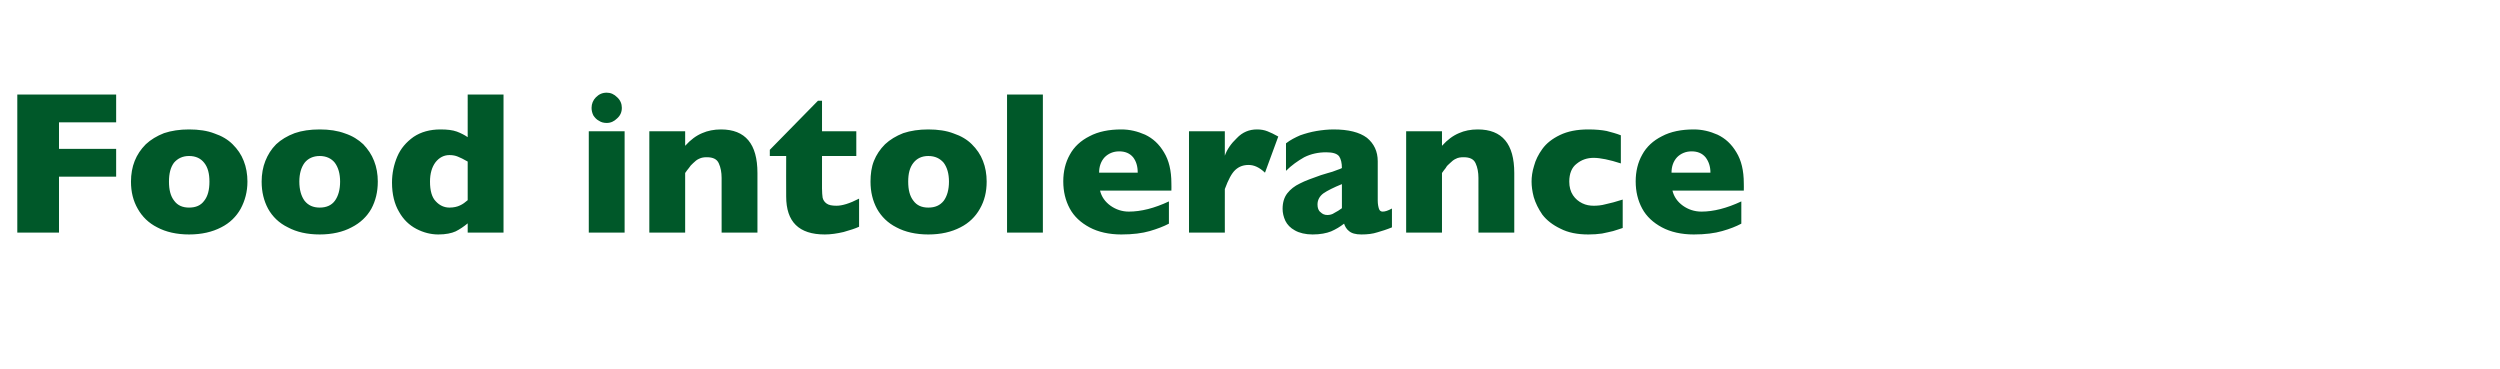 <?xml version="1.0" standalone="no"?><!DOCTYPE svg PUBLIC "-//W3C//DTD SVG 1.1//EN" "http://www.w3.org/Graphics/SVG/1.1/DTD/svg11.dtd"><svg xmlns="http://www.w3.org/2000/svg" version="1.1" width="809.3px" height="119.5px" viewBox="0 -30 809.3 119.5" style="top:-30px"><desc>Food intolerance</desc><defs/><g id="Polygon190199"><path d="m37.6 27.2H19.1v18.1H5.6V.6h32v9H19.1v8.6h18.5v9zm42.5 1.6c0 3.3-.8 6.2-2.2 8.8c-1.4 2.5-3.5 4.6-6.3 6c-2.9 1.5-6.3 2.3-10.4 2.3c-4 0-7.5-.8-10.3-2.3c-2.8-1.4-4.9-3.5-6.3-6c-1.5-2.6-2.2-5.5-2.2-8.8c0-2.4.4-4.7 1.2-6.7c.8-2 2-3.8 3.6-5.4c1.6-1.5 3.6-2.7 5.9-3.6c2.4-.8 5.1-1.2 8.1-1.2c3.1 0 5.9.4 8.2 1.3c2.4.8 4.4 2 5.9 3.5c1.6 1.6 2.8 3.3 3.6 5.4c.8 2 1.2 4.3 1.2 6.7zm-12.3 0c0-2.6-.5-4.6-1.7-6.1c-1.1-1.4-2.7-2.2-4.9-2.2c-2.1 0-3.7.8-4.9 2.2c-1.1 1.5-1.6 3.5-1.6 6.1c0 2.6.5 4.7 1.7 6.2c1.1 1.5 2.7 2.2 4.8 2.2c2.2 0 3.8-.7 4.9-2.2c1.2-1.5 1.7-3.6 1.7-6.2zm54.5 0c0 3.3-.7 6.2-2.1 8.8c-1.4 2.5-3.6 4.6-6.4 6c-2.8 1.5-6.3 2.3-10.3 2.3c-4.1 0-7.5-.8-10.3-2.3c-2.9-1.4-5-3.5-6.4-6c-1.4-2.6-2.1-5.5-2.1-8.8c0-2.4.4-4.7 1.2-6.7c.8-2 1.9-3.8 3.5-5.4c1.6-1.5 3.6-2.7 6-3.6c2.3-.8 5-1.2 8.1-1.2c3.1 0 5.8.4 8.2 1.3c2.4.8 4.3 2 5.9 3.5c1.5 1.6 2.7 3.3 3.5 5.4c.8 2 1.2 4.3 1.2 6.7zm-12.2 0c0-2.6-.6-4.6-1.7-6.1c-1.1-1.4-2.8-2.2-4.9-2.2c-2.1 0-3.8.8-4.9 2.2c-1.1 1.5-1.7 3.5-1.7 6.1c0 2.6.6 4.7 1.7 6.2c1.2 1.5 2.8 2.2 4.9 2.2c2.1 0 3.8-.7 4.9-2.2c1.1-1.5 1.7-3.6 1.7-6.2zM163 45.3h-11.6v-3c-1.2 1-2.5 1.9-3.9 2.6c-1.3.6-3.2 1-5.6 1c-2.4 0-4.8-.6-7.1-1.8c-2.3-1.2-4.2-3-5.6-5.5c-1.5-2.5-2.3-5.7-2.3-9.5c0-3 .6-5.8 1.7-8.4c1.1-2.6 2.9-4.7 5.3-6.4c2.4-1.6 5.3-2.4 8.7-2.4c2.2 0 3.9.2 5.3.7c1.3.5 2.5 1.1 3.5 1.8V.6H163v44.7zm-11.6-10.5V22.3c-1.4-.8-2.4-1.3-3.2-1.6c-.7-.3-1.6-.5-2.7-.5c-1.8 0-3.3.8-4.5 2.3c-1.2 1.6-1.8 3.7-1.8 6.3c0 2.9.6 5.1 1.9 6.4c1.2 1.3 2.7 2 4.4 2c1.4 0 2.6-.3 3.4-.7c.9-.4 1.7-1 2.5-1.7zm49.9-29.9c0 1.4-.5 2.5-1.5 3.4c-1 1-2.1 1.5-3.4 1.5c-.9 0-1.8-.2-2.5-.7c-.8-.4-1.3-1-1.8-1.7c-.4-.8-.6-1.6-.6-2.5c0-1.3.5-2.5 1.4-3.4c1-1 2.1-1.5 3.5-1.5c1.3 0 2.4.5 3.4 1.5c1 .9 1.5 2.1 1.5 3.4zm.9 40.4h-11.6V12.5h11.6v32.8zm43 0h-11.6V27.6c0-1.8-.3-3.4-.9-4.7c-.6-1.4-1.9-2-3.9-2c-.9 0-1.7.1-2.5.5c-.7.3-1.3.8-1.9 1.4c-.6.5-1 1-1.4 1.6c-.4.5-.8 1-1.2 1.6c-.02.01 0 19.3 0 19.3h-11.6V12.5h11.6s-.02 4.68 0 4.7c1.8-2 3.6-3.3 5.5-4.1c1.8-.8 3.9-1.2 6.1-1.2c7.9 0 11.8 4.7 11.8 14.1v19.3zm32.9-1.9c-1.3.6-2.9 1.1-5 1.7c-2.1.5-4.2.8-6.1.8c-8.4 0-12.5-4.1-12.5-12.3c-.04.01 0-13.1 0-13.1h-5.3v-2l15.6-15.9h1.3v9.9h11.1v8h-11.1V31c0 1.3.1 2.2.2 3c.2.8.6 1.4 1.3 1.9c.7.5 1.7.7 3.2.7c1.8 0 4.2-.7 7.3-2.3v9.1zm41.3-14.6c0 3.3-.7 6.2-2.2 8.8c-1.4 2.5-3.5 4.6-6.3 6c-2.9 1.5-6.3 2.3-10.4 2.3c-4 0-7.5-.8-10.3-2.3c-2.8-1.4-4.9-3.5-6.3-6c-1.4-2.6-2.1-5.5-2.1-8.8c0-2.4.3-4.7 1.1-6.7c.8-2 2-3.8 3.6-5.4c1.6-1.5 3.6-2.7 5.9-3.6c2.4-.8 5.1-1.2 8.1-1.2c3.1 0 5.9.4 8.2 1.3c2.4.8 4.4 2 5.9 3.5c1.6 1.6 2.8 3.3 3.6 5.4c.8 2 1.2 4.3 1.2 6.7zm-12.2 0c0-2.6-.6-4.6-1.7-6.1c-1.2-1.4-2.8-2.2-5-2.2c-2.1 0-3.7.8-4.8 2.2c-1.2 1.5-1.7 3.5-1.7 6.1c0 2.6.5 4.7 1.7 6.2c1.1 1.5 2.7 2.2 4.8 2.2c2.2 0 3.8-.7 5-2.2c1.1-1.5 1.7-3.6 1.7-6.2zm30.4 16.5H326V.6h11.6v44.7zm41.6-13.6s-23.06-.02-23.1 0c.5 2 1.6 3.6 3.4 4.9c1.7 1.2 3.7 1.9 5.9 1.9c4 0 8.3-1.1 13-3.3v7.2c-1.7.9-3.8 1.7-6.2 2.4c-2.4.7-5.5 1.1-9.2 1.1c-4 0-7.5-.8-10.3-2.3c-2.8-1.5-5-3.5-6.4-6.1c-1.4-2.6-2.1-5.5-2.1-8.8c0-3.2.7-6.1 2.1-8.6c1.4-2.6 3.6-4.6 6.4-6c2.8-1.5 6.3-2.2 10.3-2.2c2.7 0 5.2.6 7.7 1.7c2.5 1.2 4.5 3 6.1 5.7c1.6 2.6 2.4 5.9 2.4 10.1c.04-.04 0 2.3 0 2.3zm-10.9-5.8c0-2.1-.5-3.7-1.5-5c-1.1-1.3-2.6-1.9-4.5-1.9c-1.9 0-3.5.7-4.7 1.9c-1.2 1.3-1.8 3-1.8 5h12.5zm45.5-11.7l-4.3 11.7c-1.8-1.7-3.5-2.5-5.3-2.5c-1.7 0-3.1.5-4.3 1.6c-1.2 1.1-2.3 3.2-3.4 6.2c-.02-.04 0 14.1 0 14.1h-11.6V12.5h11.6s-.02 7.9 0 7.9c.7-2 2-3.9 3.9-5.7c1.8-1.9 4-2.8 6.5-2.8c1.3 0 2.4.2 3.4.6c1 .4 2.1.9 3.5 1.7zm36.8 29.4c-1.7.7-3.3 1.2-4.7 1.6c-1.5.5-3.2.7-5.2.7c-1.9 0-3.2-.4-4-1.1c-.8-.6-1.3-1.5-1.6-2.4c-1.3 1-2.6 1.8-4.2 2.5c-1.5.6-3.5 1-6 1c-2.3 0-4.3-.5-5.7-1.3c-1.5-.8-2.5-1.9-3.1-3.1c-.6-1.3-.9-2.6-.9-3.9c0-2 .5-3.7 1.5-5c1-1.3 2.4-2.4 4.1-3.2c1.7-.9 4-1.7 6.8-2.7c1.7-.5 2.9-.9 3.7-1.1c.8-.3 1.4-.5 1.9-.7c.4-.1.8-.3 1.2-.5c0-1.6-.3-2.9-.9-3.8c-.7-.9-2.1-1.3-4.2-1.3c-2.5 0-4.9.5-7.1 1.6c-2.1 1.2-4.1 2.6-5.9 4.4v-8.9c1.4-1.1 3-1.9 4.6-2.6c1.7-.6 3.5-1.1 5.3-1.4c1.8-.3 3.7-.5 5.5-.5c4.8 0 8.4.9 10.8 2.7c2.3 1.9 3.5 4.4 3.5 7.6v12.7c0 1.2.2 2.1.4 2.7c.2.6.6.9 1.2.9c.8 0 1.7-.3 3-1v6.1zm-16.2-6.2v-7.8c-2.7 1.1-4.7 2.1-6 3c-1.2.9-1.9 2.1-1.9 3.6c0 1.1.3 2 1 2.5c.6.6 1.3.9 2.2.9c.8 0 1.6-.2 2.3-.7c.8-.4 1.6-.9 2.4-1.5zm55.8 7.9h-11.6V27.6c0-1.8-.3-3.4-.9-4.7c-.6-1.4-1.9-2-3.9-2c-.9 0-1.8.1-2.5.5c-.7.3-1.3.8-1.9 1.4c-.6.5-1.1 1-1.4 1.6c-.4.5-.8 1-1.2 1.6c-.03.01 0 19.3 0 19.3h-11.6V12.5h11.6s-.03 4.68 0 4.7c1.8-2 3.6-3.3 5.5-4.1c1.8-.8 3.8-1.2 6.1-1.2c7.9 0 11.8 4.7 11.8 14.1v19.3zm35.1-1.5c-1 .3-2 .7-3.1 1c-1.1.3-2.3.5-3.6.8c-1.4.2-2.8.3-4.4.3c-3.6 0-6.6-.6-9.1-1.9c-2.5-1.2-4.4-2.7-5.8-4.5c-1.3-1.9-2.2-3.7-2.8-5.7c-.5-1.9-.7-3.6-.7-5c0-1.5.2-3.2.8-5.1c.5-1.9 1.4-3.7 2.7-5.5c1.3-1.8 3.2-3.3 5.7-4.5c2.5-1.2 5.5-1.8 9.2-1.8c2.4 0 4.4.2 5.9.5c1.5.4 3.1.8 4.6 1.4v9.1c-3.7-1.2-6.7-1.8-8.8-1.8c-2.1 0-3.9.6-5.5 1.9c-1.6 1.2-2.4 3.2-2.4 5.8c0 1.7.4 3.2 1.2 4.4c.8 1.2 1.8 2 3 2.6c1.2.6 2.5.8 3.7.8c1.1 0 2.5-.1 3.9-.5c1.5-.3 3.3-.8 5.5-1.5v9.2zm39.2-12.1s-23.06-.02-23.1 0c.5 2 1.6 3.6 3.4 4.9c1.7 1.2 3.7 1.9 6 1.9c3.9 0 8.2-1.1 12.9-3.3v7.2c-1.7.9-3.7 1.7-6.2 2.4c-2.4.7-5.5 1.1-9.2 1.1c-4 0-7.5-.8-10.3-2.3c-2.8-1.5-5-3.5-6.4-6.1c-1.4-2.6-2.1-5.5-2.1-8.8c0-3.2.7-6.1 2.1-8.6c1.4-2.6 3.6-4.6 6.4-6c2.8-1.5 6.3-2.2 10.3-2.2c2.7 0 5.2.6 7.7 1.7c2.5 1.2 4.5 3 6.1 5.7c1.6 2.6 2.4 5.9 2.4 10.1c.04-.04 0 2.3 0 2.3zm-10.8-5.8c0-2.1-.6-3.7-1.6-5c-1.1-1.3-2.6-1.9-4.5-1.9c-1.9 0-3.5.7-4.7 1.9c-1.2 1.3-1.8 3-1.8 5h12.6z" stroke="none" fill="#005829"/></g></svg>